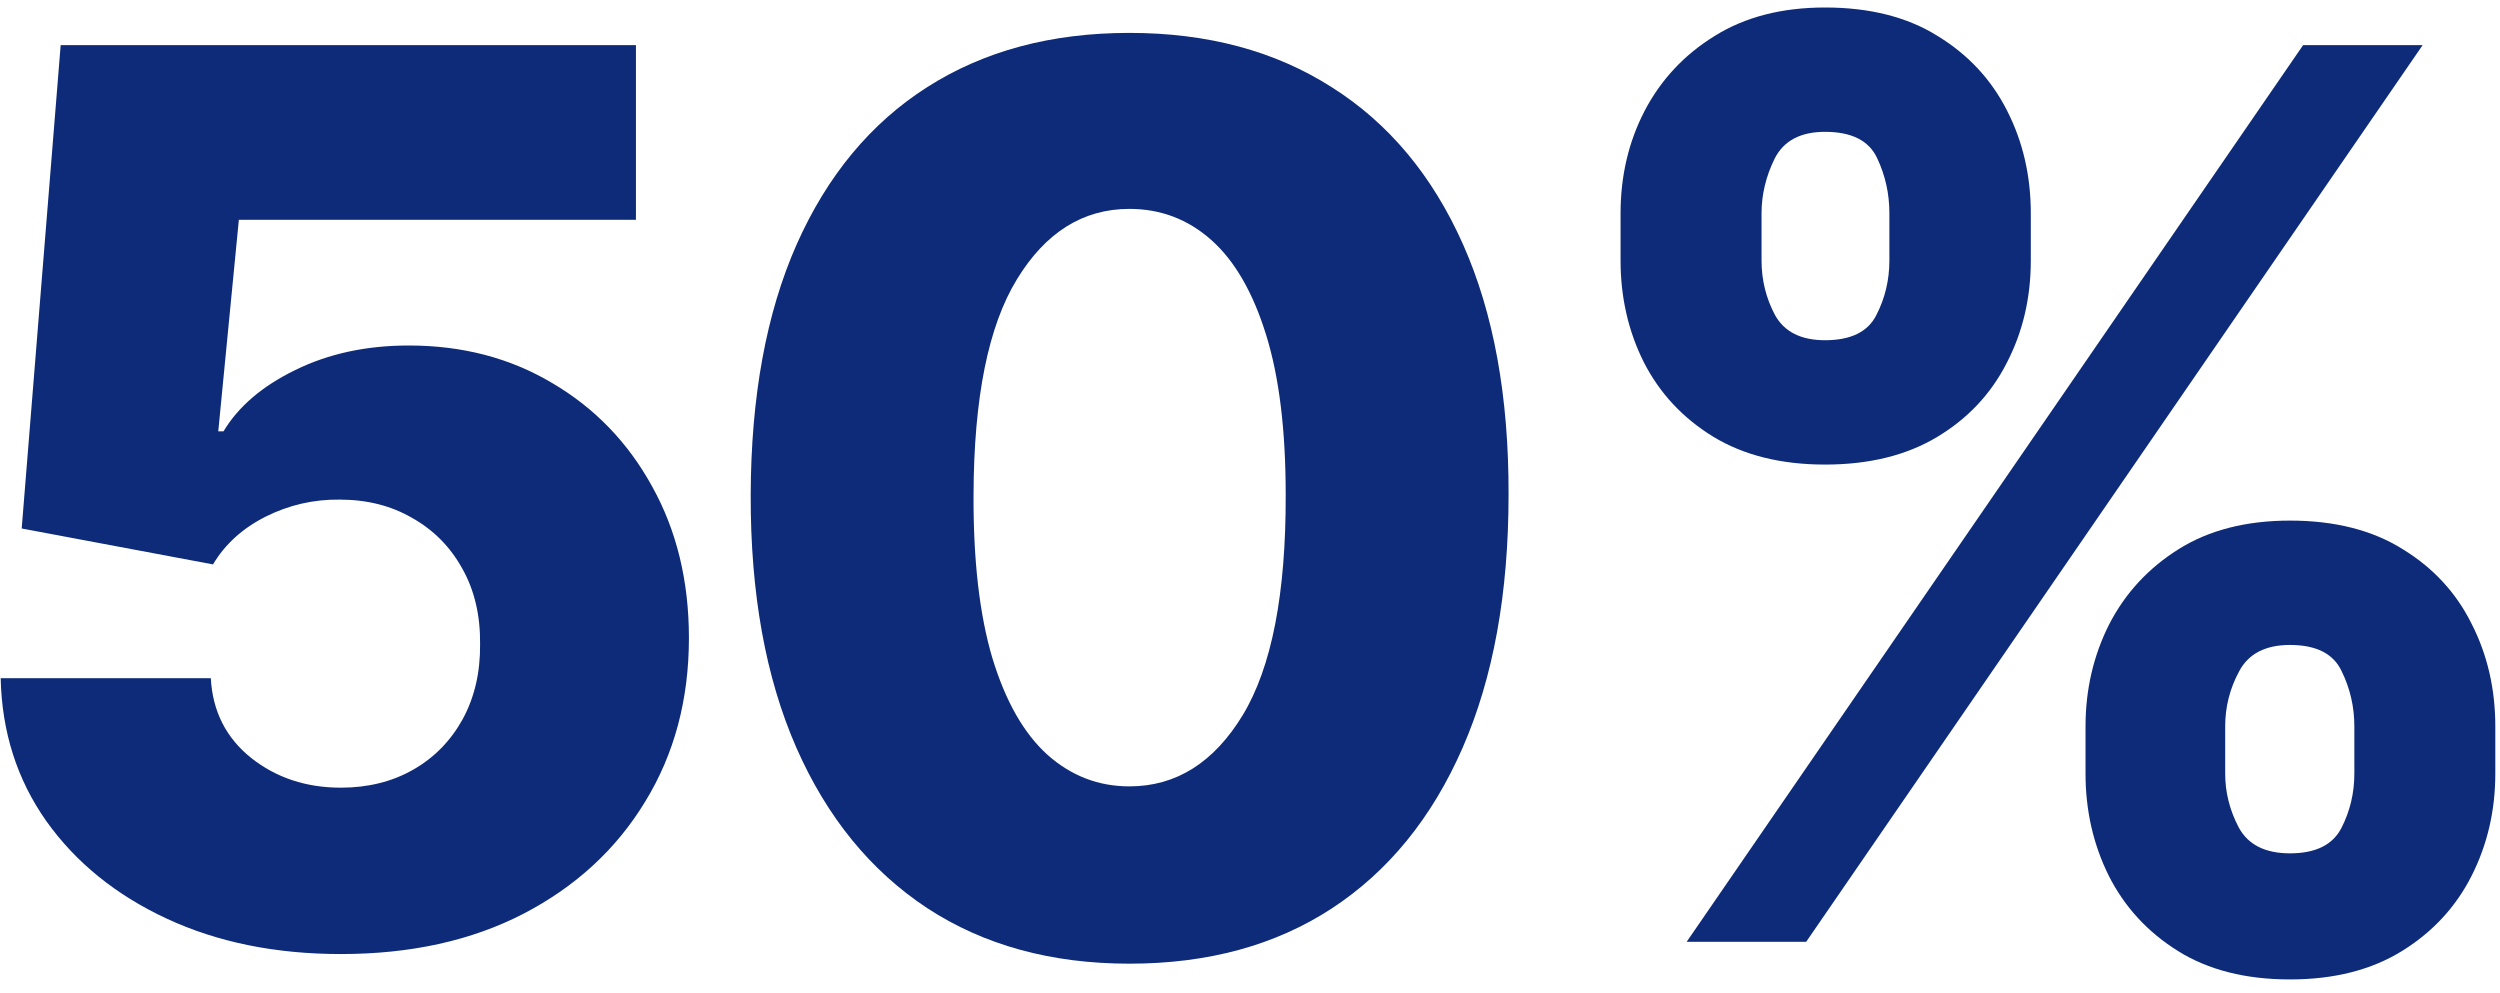 <svg width="146" height="58" viewBox="0 0 146 58" fill="none" xmlns="http://www.w3.org/2000/svg">
<path d="M121.795 45.182V42.42C121.795 40.273 122.255 38.287 123.175 36.463C124.113 34.639 125.468 33.173 127.241 32.065C129.013 30.957 131.178 30.403 133.735 30.403C136.343 30.403 138.533 30.957 140.306 32.065C142.096 33.156 143.442 34.614 144.346 36.438C145.266 38.244 145.726 40.239 145.726 42.42V45.182C145.726 47.33 145.266 49.315 144.346 51.139C143.425 52.963 142.07 54.429 140.28 55.537C138.491 56.645 136.309 57.199 133.735 57.199C131.144 57.199 128.962 56.645 127.19 55.537C125.417 54.429 124.07 52.963 123.15 51.139C122.246 49.315 121.795 47.33 121.795 45.182ZM129.951 42.42V45.182C129.951 46.273 130.215 47.321 130.744 48.327C131.289 49.332 132.286 49.835 133.735 49.835C135.218 49.835 136.215 49.349 136.726 48.378C137.238 47.389 137.494 46.324 137.494 45.182V42.42C137.494 41.278 137.246 40.205 136.752 39.199C136.275 38.176 135.269 37.665 133.735 37.665C132.303 37.665 131.315 38.176 130.769 39.199C130.224 40.205 129.951 41.278 129.951 42.42ZM94.641 15.216V12.454C94.641 10.273 95.11 8.278 96.047 6.472C97.002 4.648 98.366 3.19 100.138 2.099C101.911 0.991 104.059 0.438 106.582 0.438C109.19 0.438 111.38 0.991 113.153 2.099C114.942 3.19 116.297 4.648 117.218 6.472C118.138 8.278 118.599 10.273 118.599 12.454V15.216C118.599 17.398 118.13 19.392 117.192 21.199C116.272 23.006 114.917 24.446 113.127 25.52C111.337 26.594 109.155 27.131 106.582 27.131C104.008 27.131 101.826 26.585 100.036 25.494C98.263 24.403 96.917 22.954 95.996 21.148C95.093 19.341 94.641 17.364 94.641 15.216ZM102.874 12.454V15.216C102.874 16.358 103.138 17.423 103.667 18.412C104.212 19.384 105.184 19.869 106.582 19.869C108.082 19.869 109.079 19.384 109.573 18.412C110.084 17.423 110.34 16.358 110.34 15.216V12.454C110.34 11.312 110.101 10.239 109.624 9.233C109.147 8.21 108.133 7.699 106.582 7.699C105.15 7.699 104.17 8.219 103.641 9.259C103.13 10.298 102.874 11.364 102.874 12.454ZM98.502 55L134.502 2.636H141.482L105.482 55H98.502Z" fill="#0E2B79"/>
<path d="M65.957 56.279C61.389 56.279 57.452 55.197 54.145 53.032C50.838 50.85 48.29 47.722 46.5 43.648C44.71 39.557 43.824 34.64 43.841 28.895C43.858 23.151 44.753 18.276 46.526 14.27C48.315 10.248 50.855 7.188 54.145 5.091C57.452 2.978 61.389 1.921 65.957 1.921C70.526 1.921 74.463 2.978 77.77 5.091C81.094 7.188 83.651 10.248 85.44 14.27C87.23 18.293 88.117 23.168 88.1 28.895C88.1 34.657 87.205 39.583 85.415 43.674C83.625 47.765 81.077 50.892 77.77 53.057C74.48 55.205 70.543 56.279 65.957 56.279ZM65.957 45.924C68.685 45.924 70.892 44.535 72.58 41.756C74.267 38.961 75.102 34.674 75.085 28.895C75.085 25.111 74.702 21.992 73.935 19.537C73.168 17.066 72.102 15.225 70.739 14.015C69.375 12.804 67.781 12.199 65.957 12.199C63.247 12.199 61.057 13.572 59.386 16.316C57.716 19.043 56.872 23.236 56.855 28.895C56.838 32.731 57.205 35.91 57.955 38.432C58.722 40.955 59.795 42.839 61.176 44.083C62.557 45.31 64.151 45.924 65.957 45.924Z" fill="#0E2B79"/>
<path d="M19.906 55.716C16.088 55.716 12.696 55.026 9.73 53.645C6.764 52.265 4.42 50.364 2.699 47.944C0.994 45.523 0.108 42.745 0.04 39.608H12.312C12.415 41.534 13.199 43.086 14.665 44.262C16.131 45.421 17.878 46 19.906 46C21.491 46 22.898 45.651 24.125 44.952C25.352 44.253 26.315 43.273 27.014 42.012C27.713 40.733 28.054 39.267 28.037 37.614C28.054 35.926 27.705 34.452 26.989 33.191C26.29 31.929 25.318 30.949 24.074 30.25C22.847 29.534 21.432 29.177 19.83 29.177C18.312 29.159 16.872 29.492 15.508 30.174C14.162 30.855 13.139 31.784 12.44 32.961L1.267 30.864L3.543 2.637H37.139V12.838H13.949L12.747 25.188H13.054C13.923 23.739 15.321 22.546 17.247 21.608C19.19 20.654 21.398 20.177 23.869 20.177C27.006 20.177 29.801 20.909 32.256 22.375C34.727 23.824 36.67 25.836 38.085 28.409C39.517 30.983 40.233 33.932 40.233 37.256C40.233 40.853 39.381 44.04 37.676 46.819C35.989 49.597 33.619 51.779 30.568 53.364C27.534 54.932 23.98 55.716 19.906 55.716Z" fill="#0E2B79"/>
</svg>
